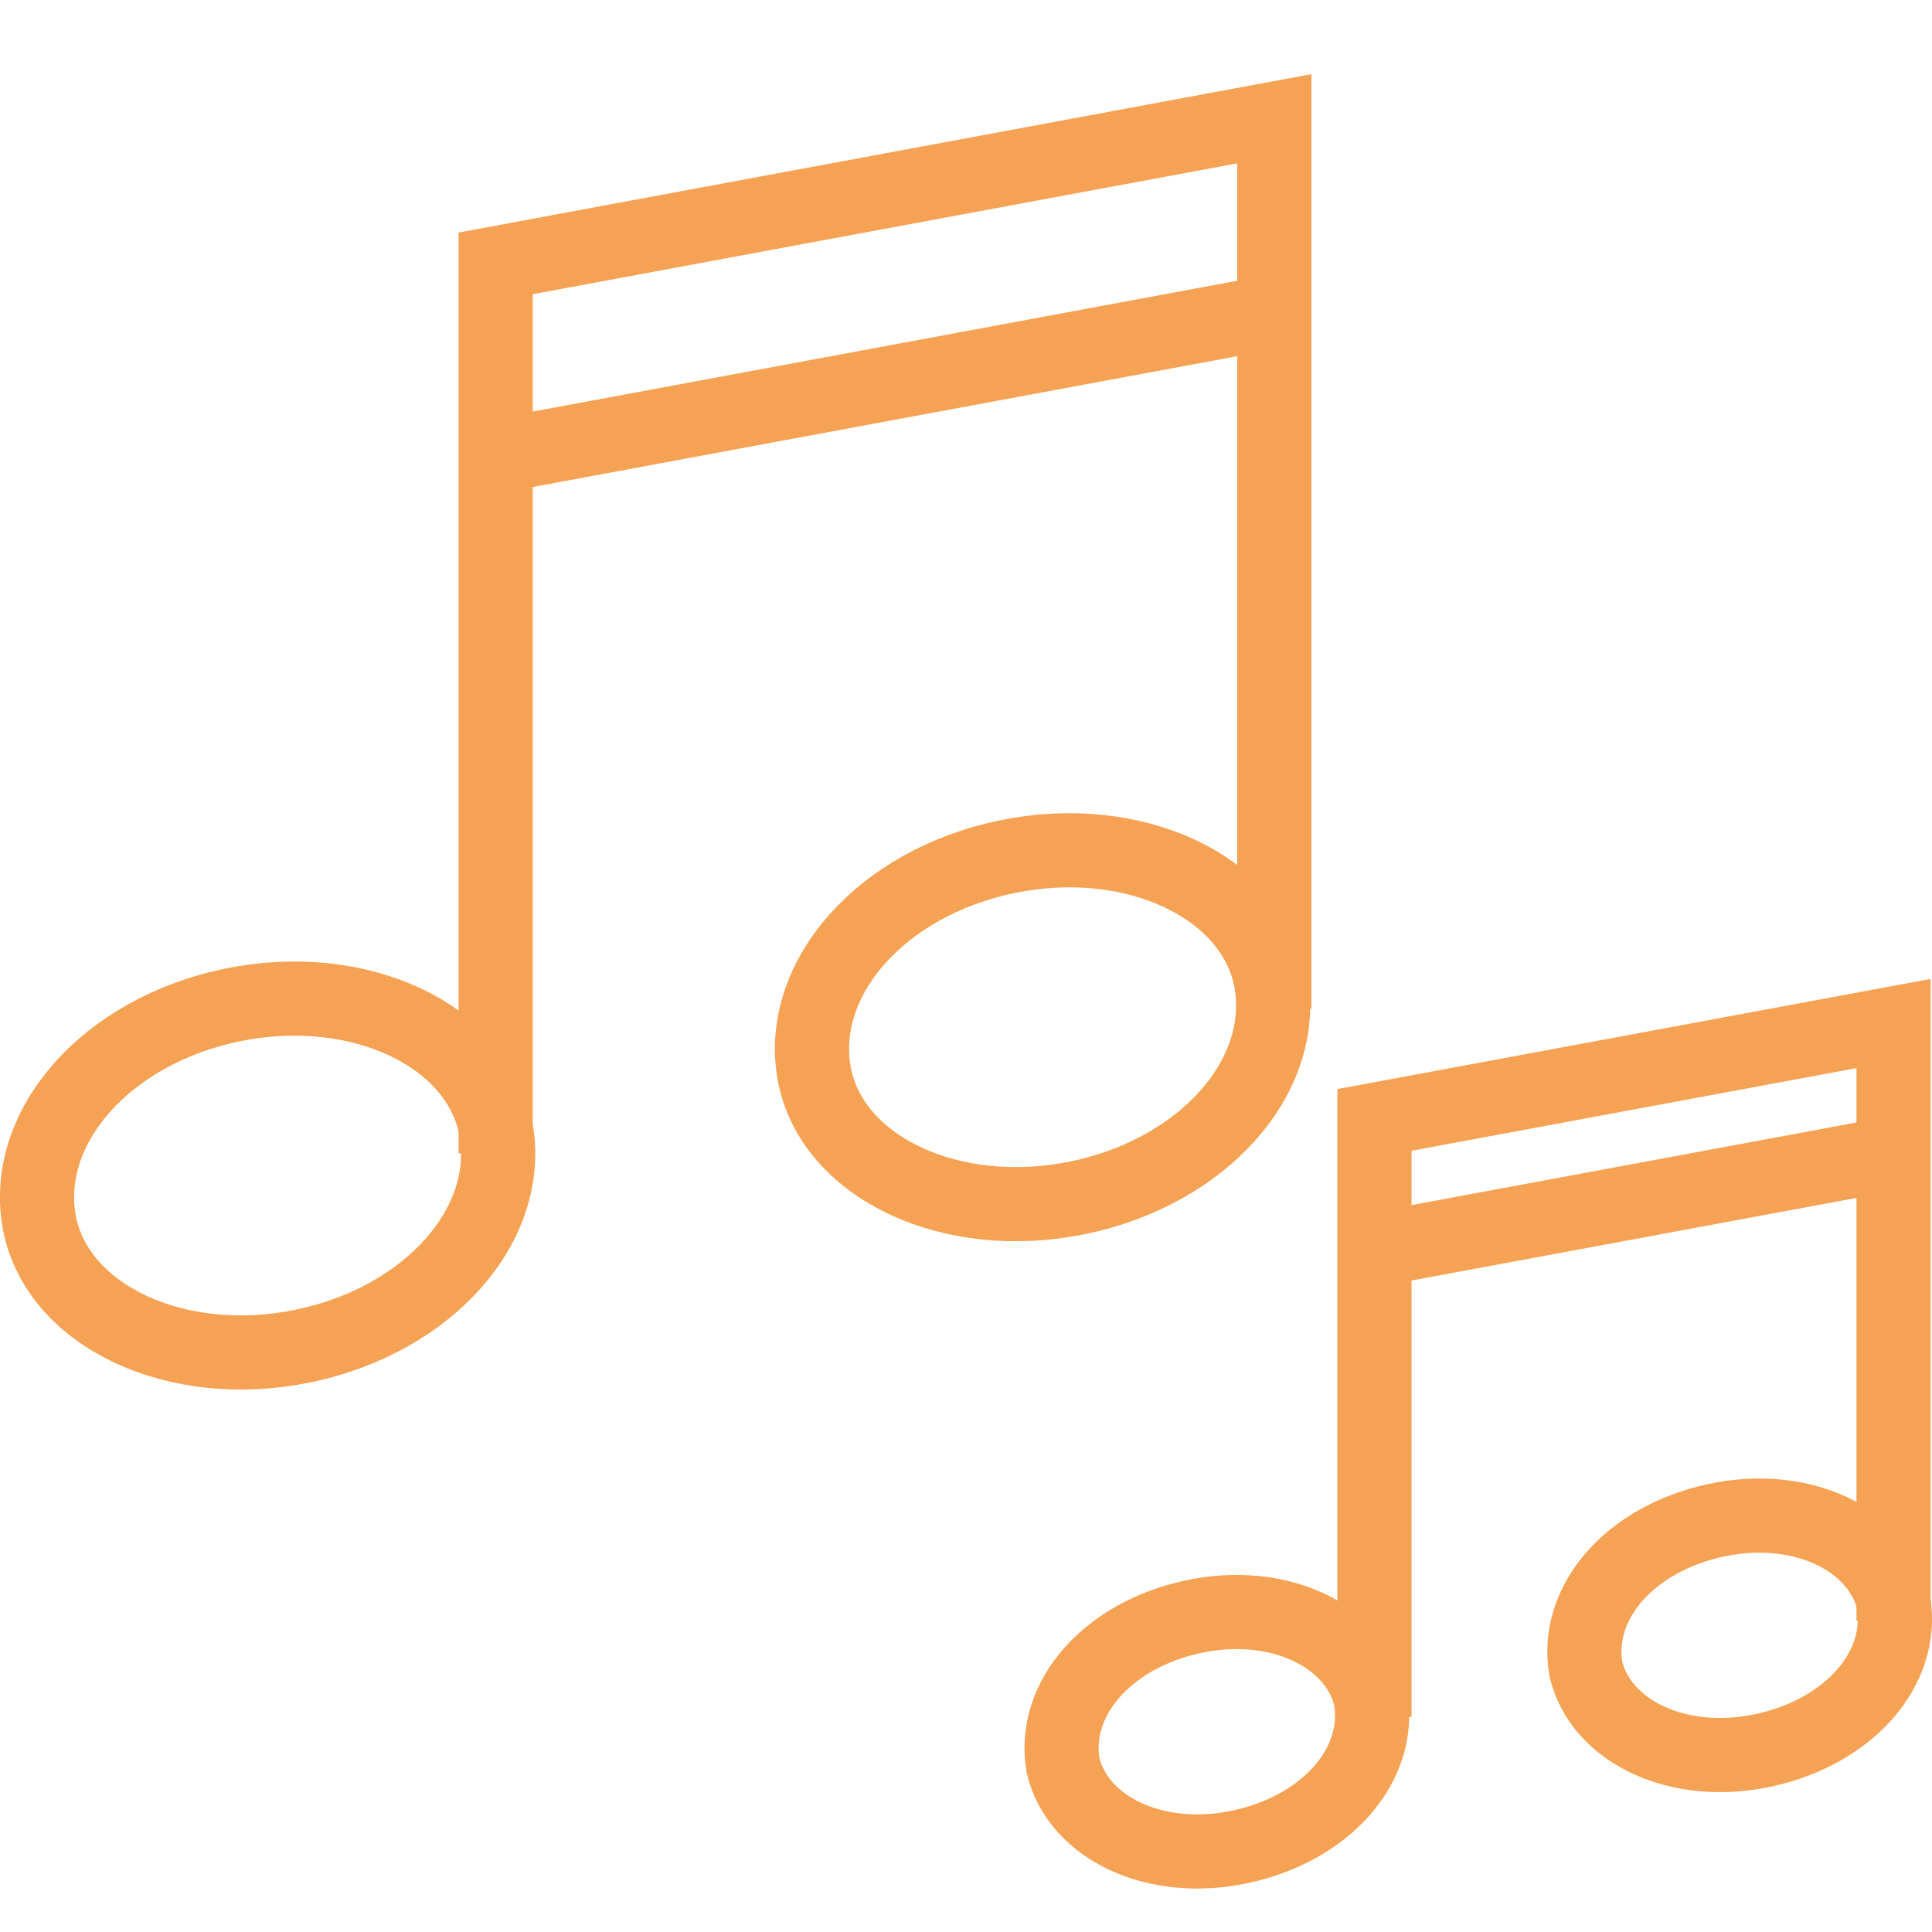 <?xml version="1.0" encoding="UTF-8" standalone="no"?>
<svg
   id="Ebene_1"
   version="1.1"
   viewBox="0 0 52.104 52.104"
   sodipodi:docname="akustik.svg"
   width="52.104"
   height="52.104"
   inkscape:version="1.3.2 (091e20e, 2023-11-25, custom)"
   xmlns:inkscape="http://www.inkscape.org/namespaces/inkscape"
   xmlns:sodipodi="http://sodipodi.sourceforge.net/DTD/sodipodi-0.dtd"
   xmlns="http://www.w3.org/2000/svg"
   xmlns:svg="http://www.w3.org/2000/svg">
  <sodipodi:namedview
     id="namedview4"
     pagecolor="#ffffff"
     bordercolor="#000000"
     borderopacity="0.25"
     inkscape:showpageshadow="2"
     inkscape:pageopacity="0.0"
     inkscape:pagecheckerboard="0"
     inkscape:deskcolor="#d1d1d1"
     inkscape:zoom="8.5529412"
     inkscape:cx="30.574278"
     inkscape:cy="15.024071"
     inkscape:window-width="1920"
     inkscape:window-height="991"
     inkscape:window-x="-9"
     inkscape:window-y="-9"
     inkscape:window-maximized="1"
     inkscape:current-layer="Ebene_1" />
  <!-- Generator: Adobe Illustrator 29.8.1, SVG Export Plug-In . SVG Version: 2.1.1 Build 2)  -->
  <defs
     id="defs1">
    <style
       id="style1">
      .st0 {
        fill: none;
        stroke: #f6a254;
        stroke-miterlimit: 10;
        stroke-width: 1.2px;
      }
    </style>
  </defs>
  <g
     id="g2"
     style="stroke-width:2;stroke-dasharray:none"
     transform="translate(-16.633,-16.097)">
    <path
       class="st0"
       d="m 30,46.5 c -0.5,-2.5 -3.7,-4 -7.1,-3.3 -3.4,0.7 -5.7,3.3 -5.2,5.9 0.5,2.5 3.7,4 7.1,3.3 3.4,-0.7 5.7,-3.3 5.2,-5.9 z"
       id="path1"
       style="stroke-width:2;stroke-dasharray:none" />
    <path
       class="st0"
       d="m 50.9,42.5 c -0.5,-2.5 -3.7,-4 -7.1,-3.3 -3.4,0.7 -5.7,3.3 -5.2,5.9 0.5,2.5 3.7,4 7.1,3.3 3.4,-0.7 5.7,-3.3 5.2,-5.9 z"
       id="path2"
       style="stroke-width:2;stroke-dasharray:none" />
    <polyline
       class="st0"
       points="51 43.3 51 19.3 30 23.2 30 47.2"
       id="polyline2"
       style="stroke-width:2;stroke-dasharray:none" />
    <line
       class="st0"
       x1="51"
       y1="24.5"
       x2="30"
       y2="28.4"
       id="line2"
       style="stroke-width:2;stroke-dasharray:none" />
  </g>
  <g
     id="g4"
     style="stroke-width:2;stroke-dasharray:none"
     transform="translate(-16.633,-16.097)">
    <path
       class="st0"
       d="m 53.6,61.9 c -0.4,-1.7 -2.5,-2.7 -4.8,-2.2 -2.3,0.5 -3.8,2.2 -3.5,4 0.4,1.7 2.5,2.7 4.8,2.2 2.3,-0.5 3.8,-2.2 3.5,-4 z"
       id="path3"
       style="stroke-width:2;stroke-dasharray:none" />
    <path
       class="st0"
       d="m 67.7,59.3 c -0.4,-1.7 -2.5,-2.7 -4.8,-2.2 -2.3,0.5 -3.8,2.2 -3.5,4 0.4,1.7 2.5,2.7 4.8,2.2 2.3,-0.5 3.8,-2.2 3.5,-4 z"
       id="path4"
       style="stroke-width:2;stroke-dasharray:none" />
    <polyline
       class="st0"
       points="67.7 59.8 67.7 43.7 53.7 46.3 53.7 62.4"
       id="polyline4"
       style="stroke-width:2;stroke-dasharray:none" />
    <line
       class="st0"
       x1="67.7"
       y1="47.2"
       x2="53.7"
       y2="49.8"
       id="line4"
       style="stroke-width:2;stroke-dasharray:none" />
  </g>
</svg>
